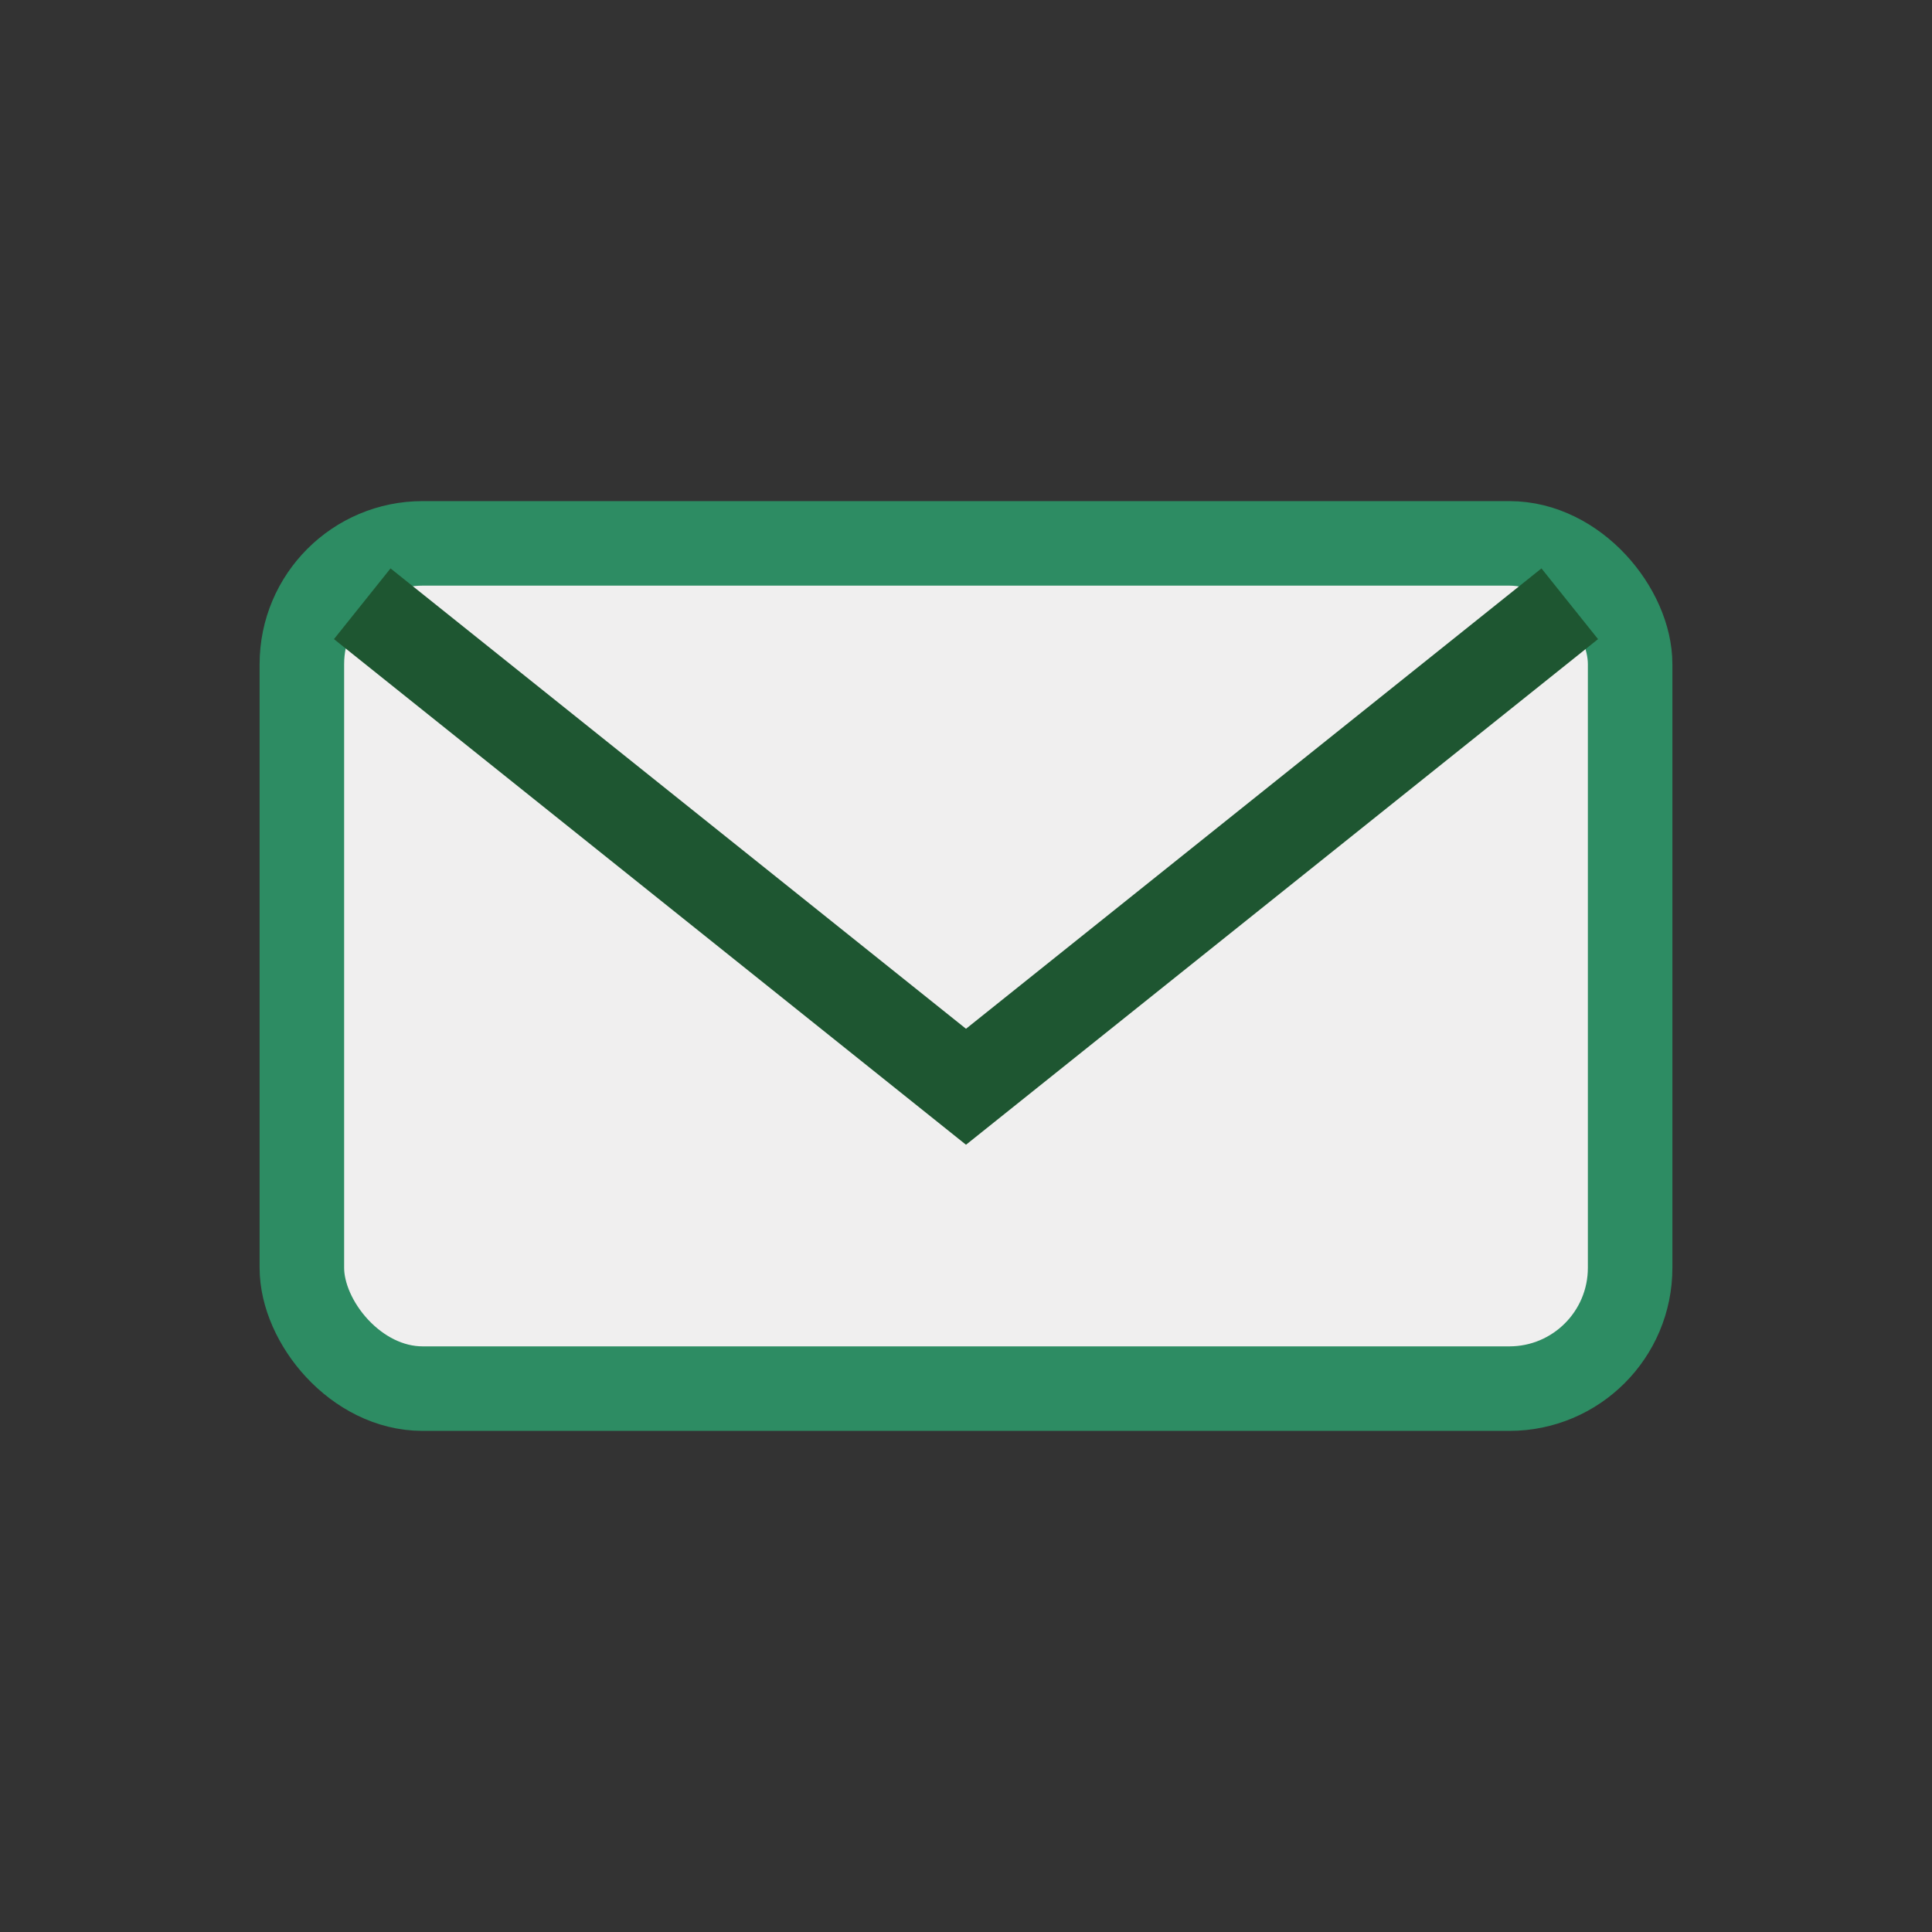 <?xml version="1.0" encoding="UTF-8"?>
<svg xmlns="http://www.w3.org/2000/svg" width="32" height="32" viewBox="0 0 32 32"><rect x="0" y="0" width="32" height="32" fill="#333333" stroke="none"/><rect x="5" y="9" width="22" height="14" rx="2" fill="#F0EFEF" stroke="#2D8C63" stroke-width="1.4"/><path d="M6 10l10 8 10-8" fill="none" stroke="#1E5631" stroke-width="1.5"/></svg>